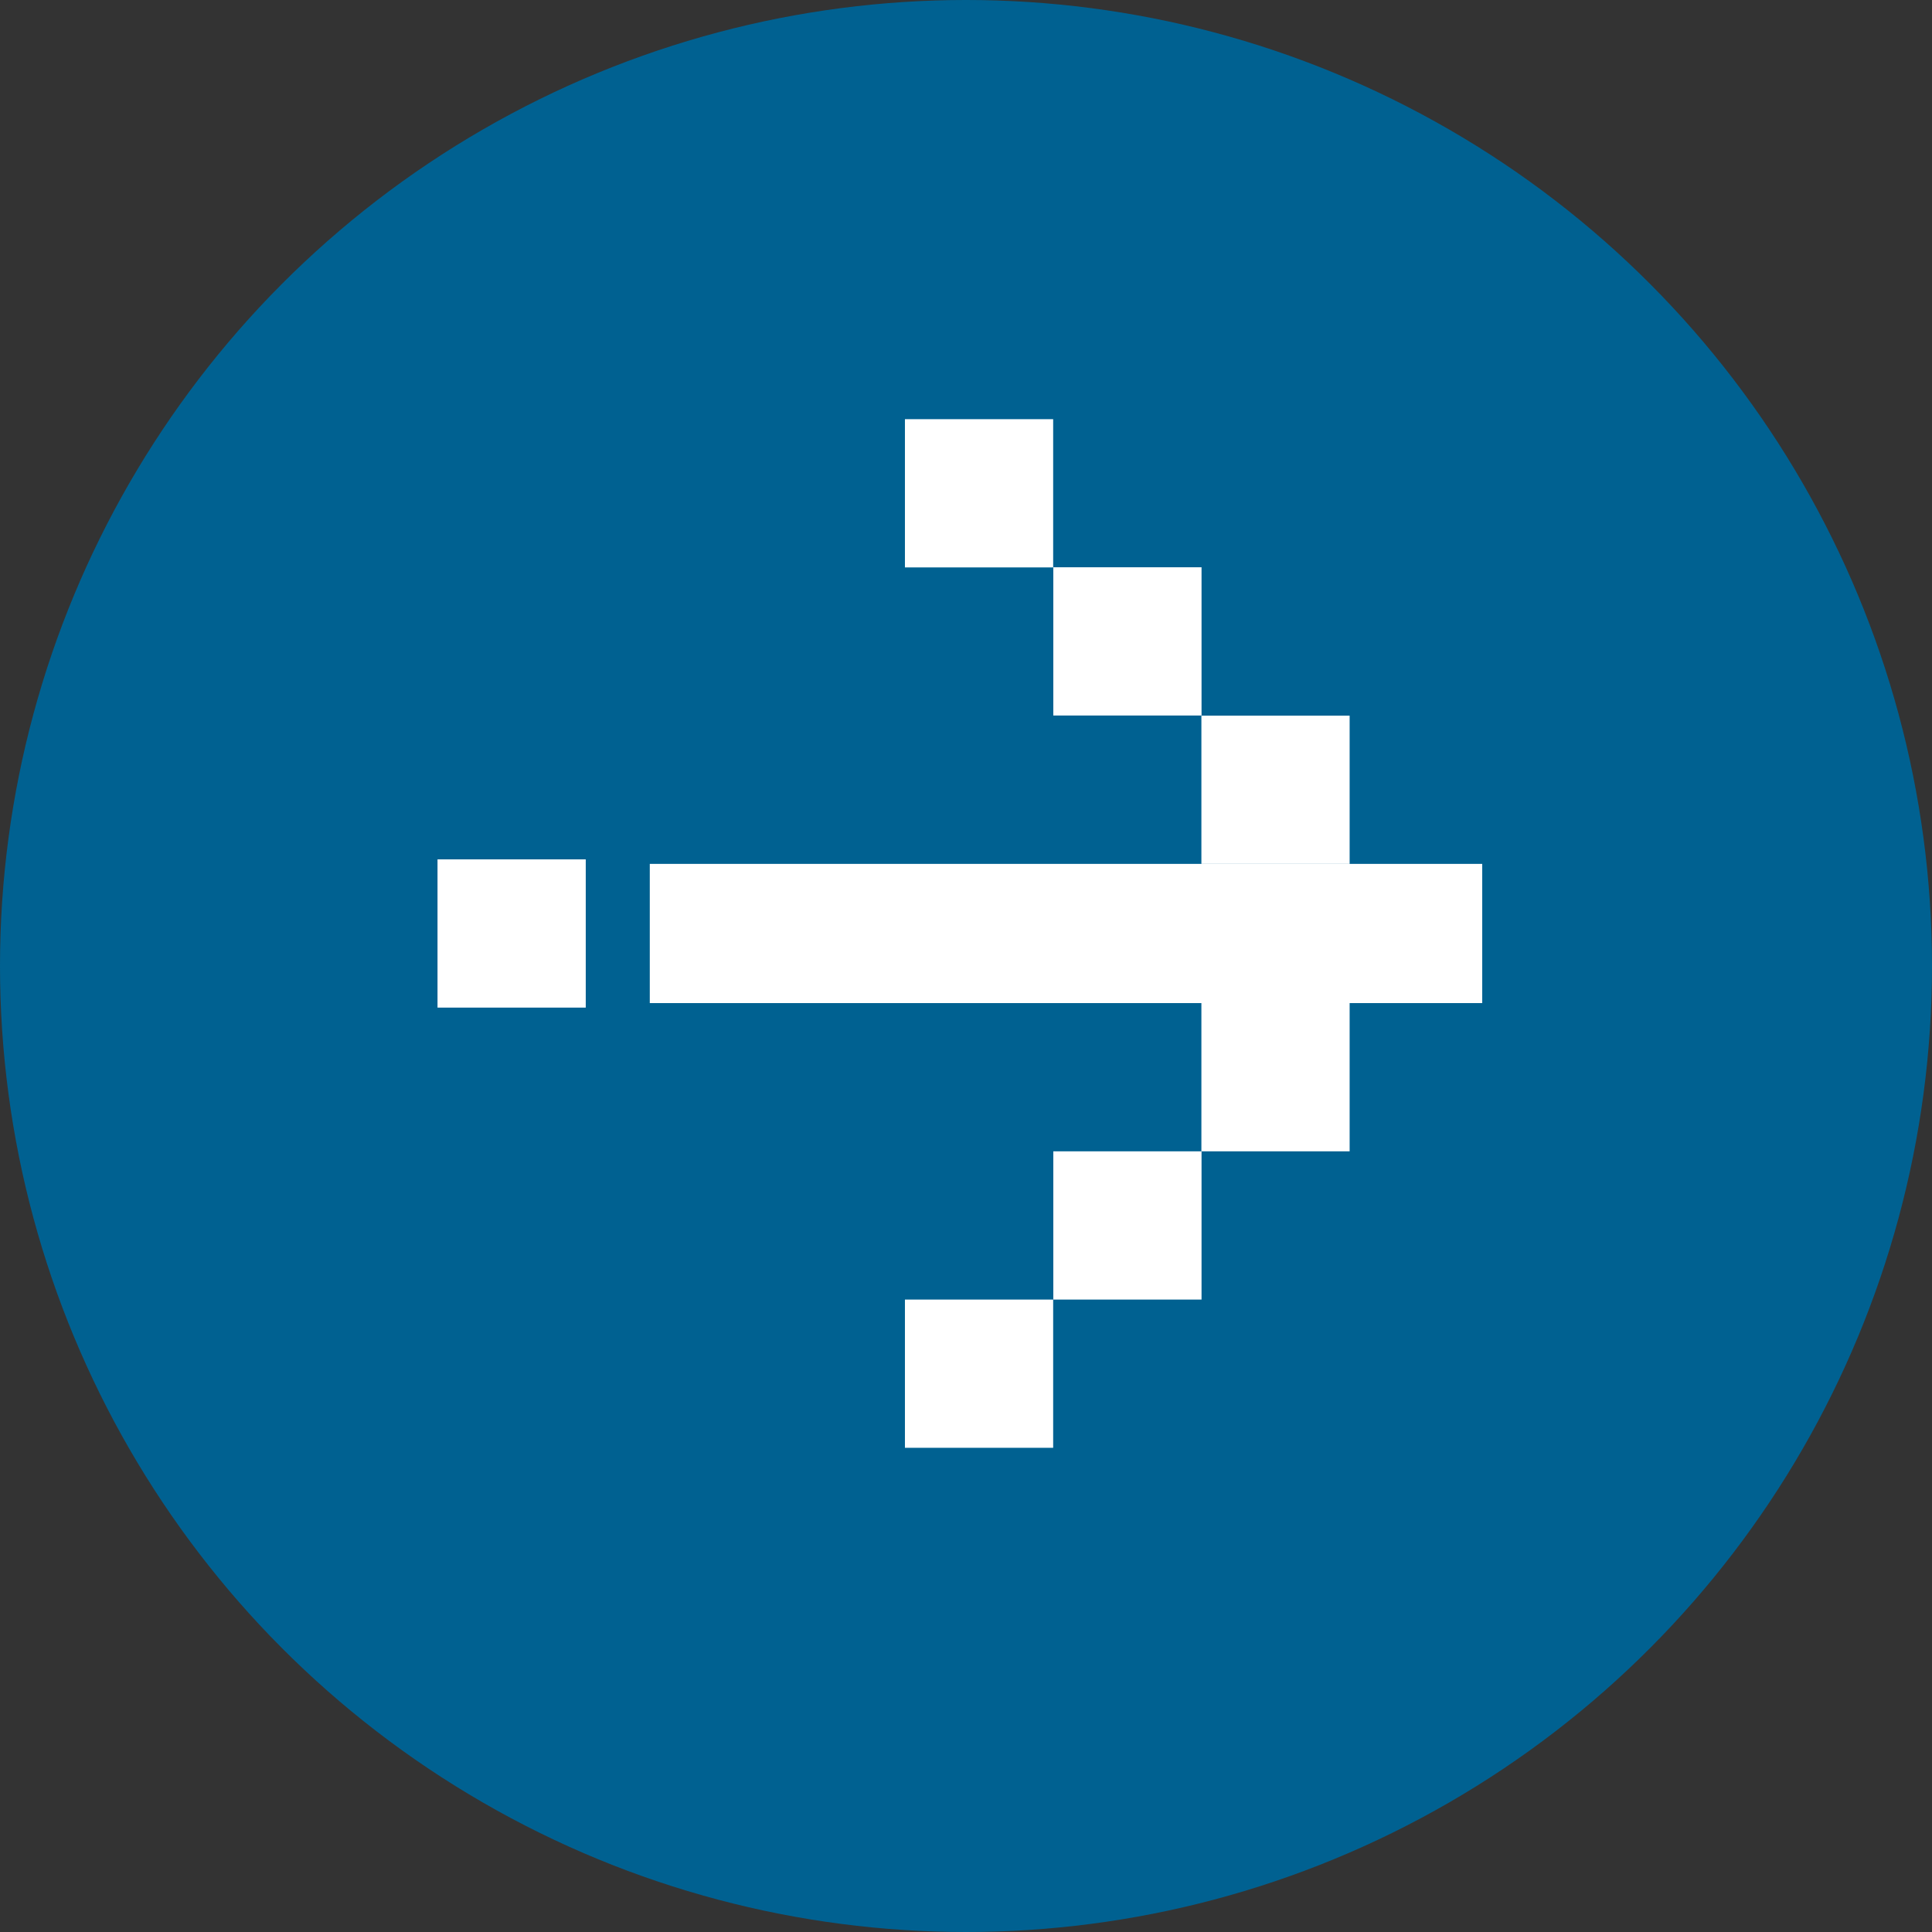 <?xml version="1.0" encoding="UTF-8"?>
<svg id="_圖層_2" data-name="圖層 2" xmlns="http://www.w3.org/2000/svg" width="136.98" height="136.98" viewBox="0 0 136.98 136.98">
  <rect x="0" y="0" width="136.98" height="136.98" fill="#333333" stroke="none"/>
  <g id="_圖層_1-2" data-name="圖層 1">
    <circle cx="68.49" cy="68.49" r="68.49" fill="#006191"/>
    <g>
      <rect x="46.07" y="61.25" width="59.02" height="9.87" fill="#fff"/>
      <rect x="85.18" y="50.74" width="10.51" height="10.51" fill="#fff"/>
      <rect x="74.68" y="40.22" width="10.51" height="10.51" fill="#fff"/>
      <rect x="64.16" y="29.72" width="10.51" height="10.51" fill="#fff"/>
      <rect x="31.02" y="60.93" width="10.51" height="10.51" fill="#fff"/>
      <rect x="85.18" y="71.12" width="10.51" height="10.51" fill="#fff"/>
      <rect x="74.68" y="81.63" width="10.51" height="10.51" fill="#fff"/>
      <rect x="64.16" y="92.14" width="10.51" height="10.51" fill="#fff"/>
    </g>
  </g>
</svg>